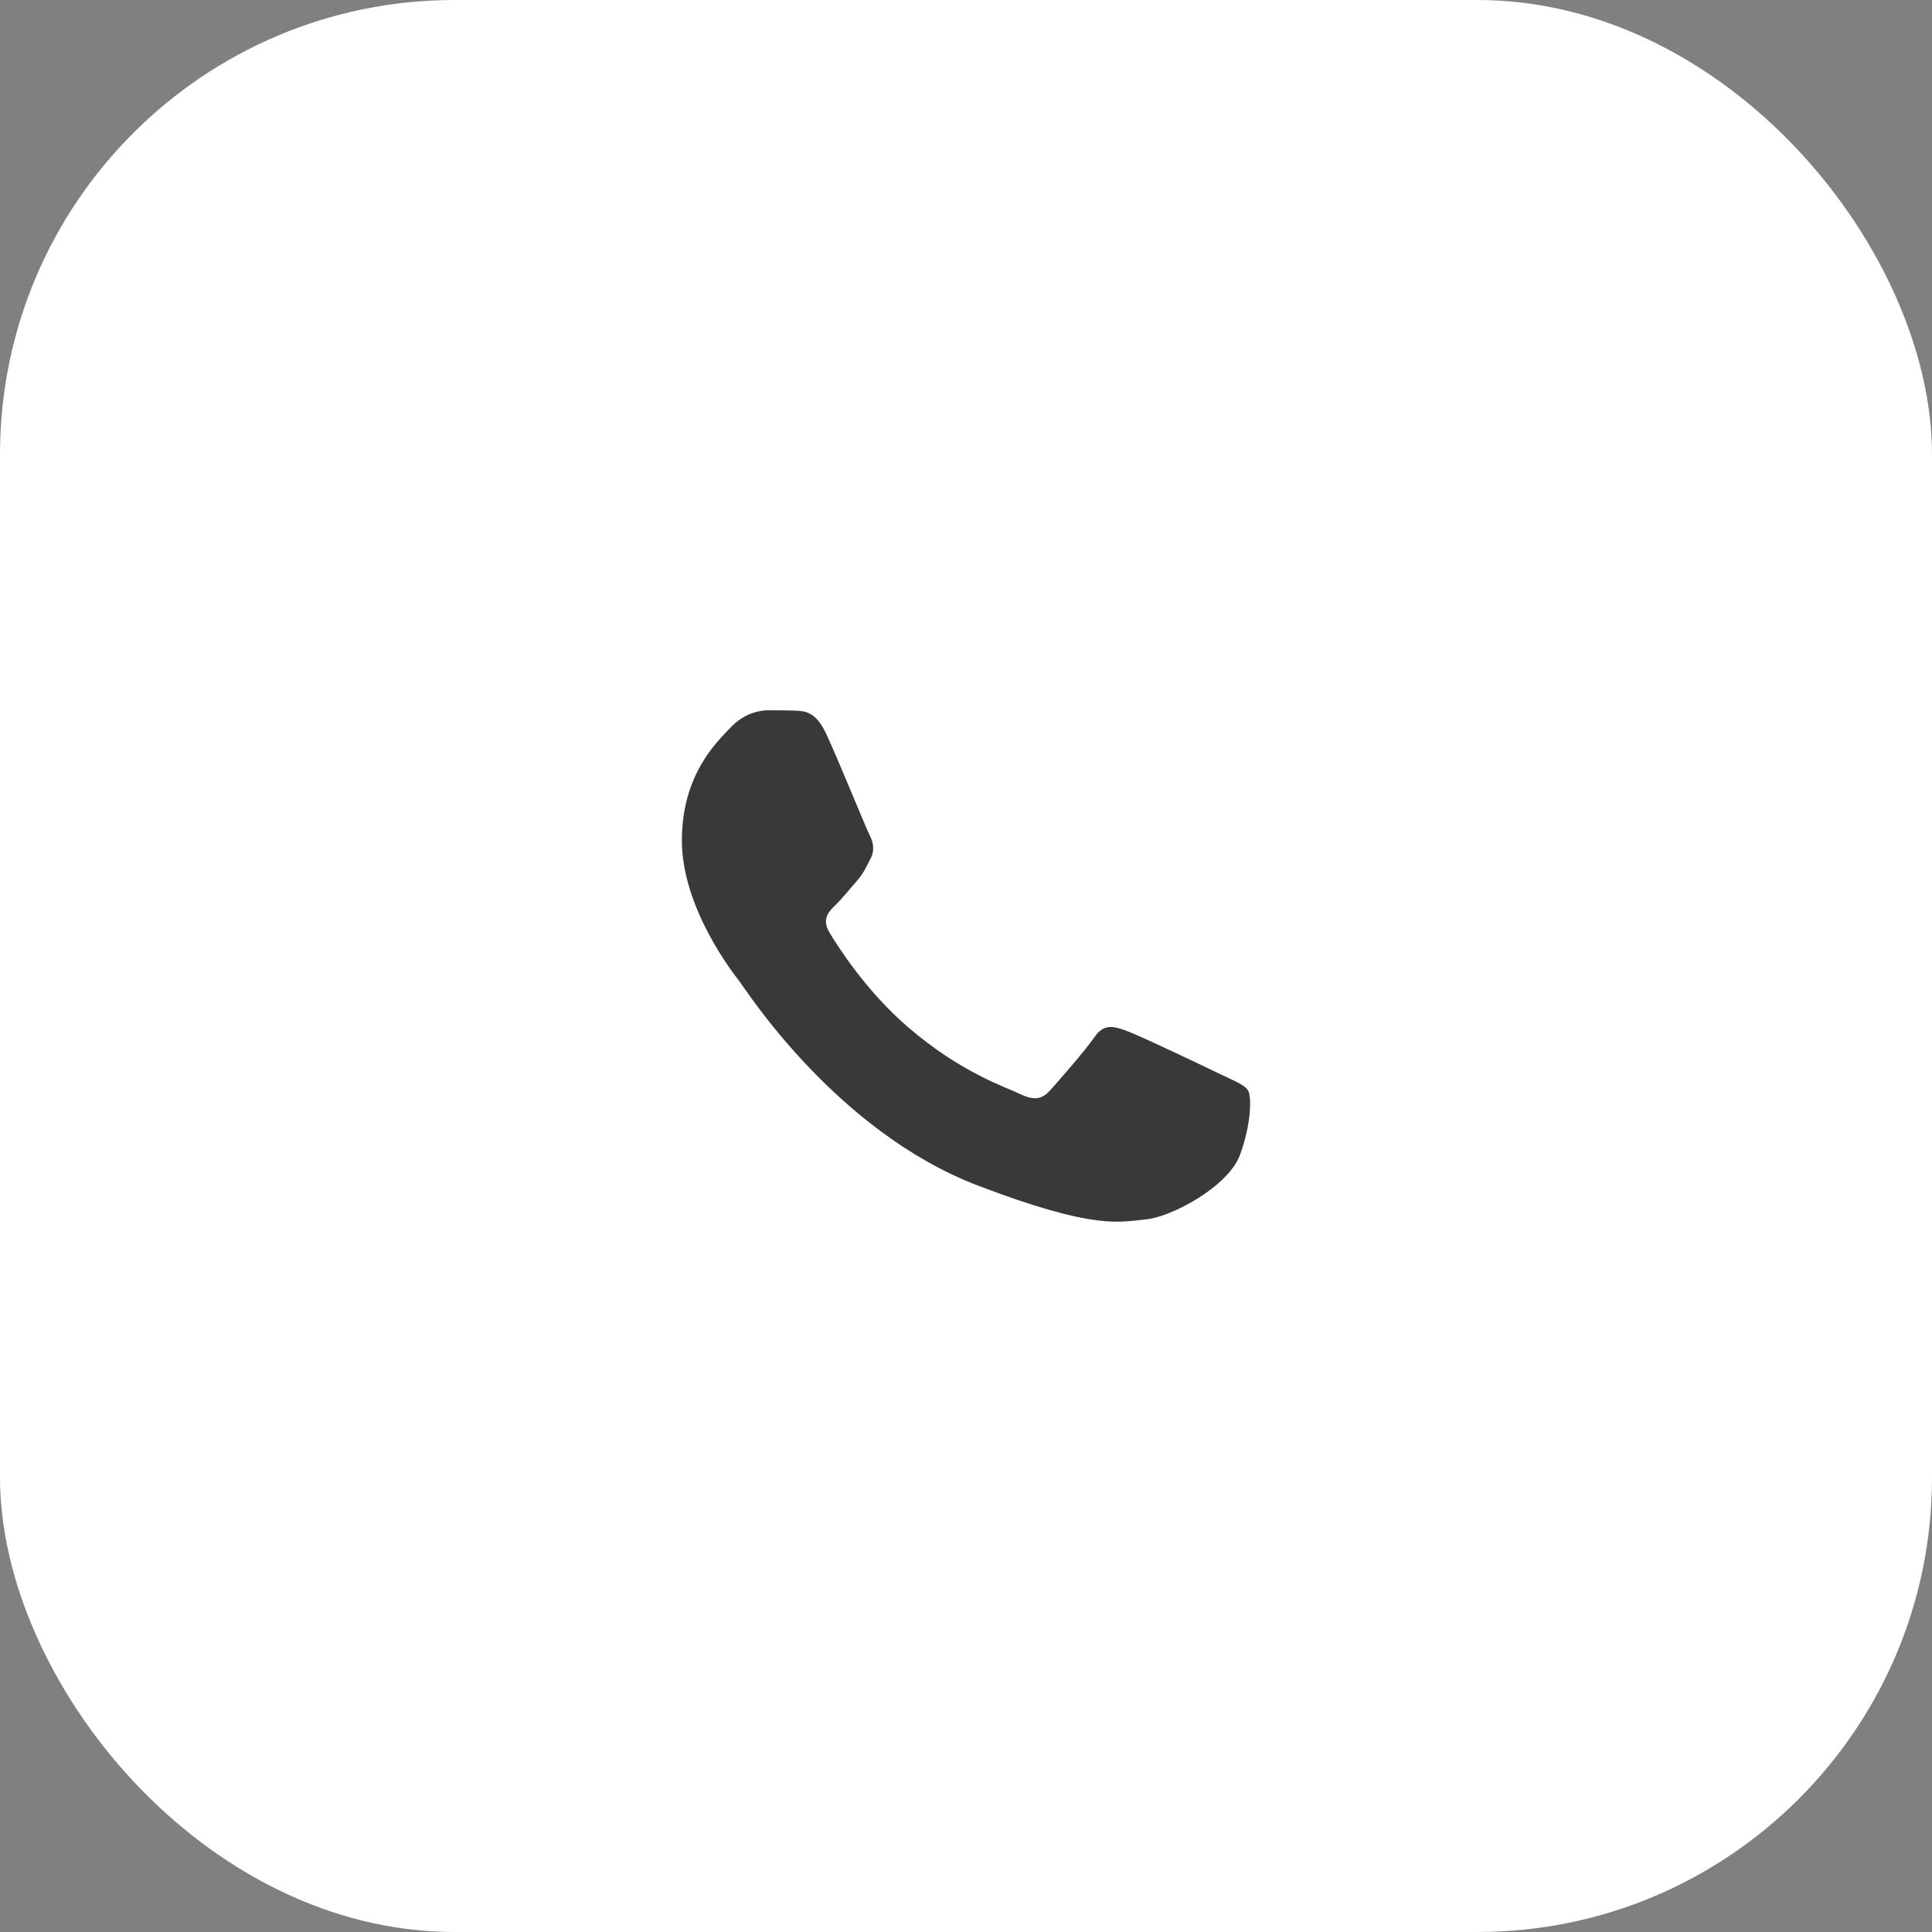 <?xml version="1.0" encoding="UTF-8"?> <svg xmlns="http://www.w3.org/2000/svg" width="34" height="34" viewBox="0 0 34 34" fill="none"><rect x="0" y="0" width="34" height="34" fill="#808080" stroke="none"/><rect width="34" height="34" rx="8" fill="white"></rect><path d="M14.542 12.918C14.358 12.521 14.164 12.512 13.989 12.506C13.845 12.5 13.681 12.5 13.517 12.5C13.353 12.5 13.086 12.56 12.861 12.799C12.636 13.038 12 13.615 12 14.79C12 15.965 12.882 17.1 13.005 17.259C13.128 17.418 14.707 19.906 17.207 20.863C19.286 21.658 19.709 21.5 20.16 21.46C20.611 21.421 21.616 20.883 21.821 20.326C22.026 19.768 22.026 19.29 21.964 19.19C21.903 19.091 21.739 19.031 21.493 18.912C21.246 18.792 20.037 18.215 19.811 18.135C19.586 18.055 19.422 18.016 19.258 18.255C19.094 18.493 18.622 19.031 18.479 19.19C18.335 19.35 18.192 19.37 17.946 19.25C17.7 19.131 16.907 18.879 15.967 18.065C15.236 17.433 14.742 16.651 14.598 16.412C14.455 16.173 14.583 16.044 14.706 15.925C14.817 15.818 14.953 15.646 15.076 15.507C15.198 15.367 15.239 15.268 15.321 15.109C15.403 14.949 15.362 14.81 15.301 14.69C15.239 14.571 14.761 13.39 14.542 12.918" fill="#393939"></path></svg> 